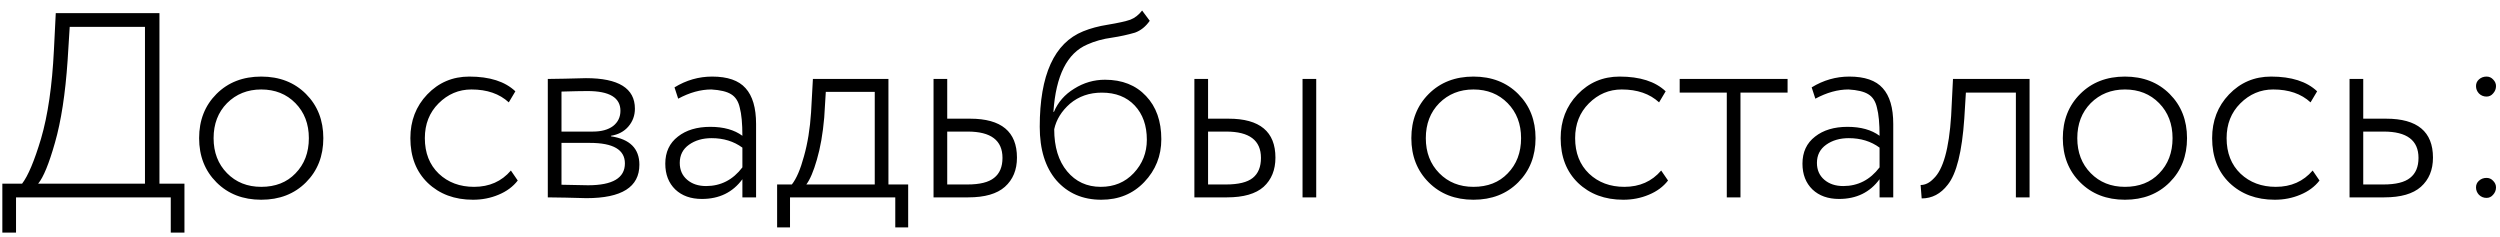 <?xml version="1.0" encoding="UTF-8"?> <svg xmlns="http://www.w3.org/2000/svg" width="190" height="18" viewBox="0 0 190 18" fill="none"><path d="M1.218 17.68H0.178V13.96H1.678C2.131 13.373 2.611 12.233 3.118 10.54C3.638 8.767 3.965 6.52 4.098 3.8L4.238 1H12.118V13.96H14.018V17.68H12.978V15H1.218V17.68ZM5.298 2.04L5.138 4.6C4.965 7.133 4.645 9.213 4.178 10.84C3.725 12.44 3.298 13.48 2.898 13.96H11.018V2.04H5.298ZM19.853 15.18C18.467 15.18 17.333 14.74 16.453 13.86C15.573 12.98 15.133 11.86 15.133 10.5C15.133 9.14 15.573 8.02 16.453 7.14C17.333 6.26 18.467 5.82 19.853 5.82C21.24 5.82 22.373 6.26 23.253 7.14C24.133 8.02 24.573 9.14 24.573 10.5C24.573 11.86 24.133 12.98 23.253 13.86C22.373 14.74 21.24 15.18 19.853 15.18ZM19.853 14.2C20.933 14.2 21.8 13.86 22.453 13.18C23.133 12.487 23.473 11.593 23.473 10.5C23.473 9.42 23.133 8.533 22.453 7.84C21.773 7.147 20.907 6.8 19.853 6.8C18.813 6.8 17.947 7.147 17.253 7.84C16.573 8.533 16.233 9.42 16.233 10.5C16.233 11.58 16.573 12.467 17.253 13.16C17.933 13.853 18.8 14.2 19.853 14.2ZM38.828 12.96L39.348 13.72C38.988 14.187 38.501 14.547 37.888 14.8C37.288 15.053 36.641 15.18 35.948 15.18C34.548 15.18 33.401 14.753 32.508 13.9C31.628 13.047 31.188 11.913 31.188 10.5C31.188 9.18 31.615 8.073 32.468 7.18C33.335 6.273 34.401 5.82 35.668 5.82C37.215 5.82 38.381 6.193 39.168 6.94L38.668 7.78C37.961 7.127 37.015 6.8 35.828 6.8C34.868 6.8 34.035 7.153 33.328 7.86C32.635 8.553 32.288 9.433 32.288 10.5C32.288 11.62 32.641 12.52 33.348 13.2C34.055 13.867 34.948 14.2 36.028 14.2C37.188 14.2 38.121 13.787 38.828 12.96ZM41.633 15V6C42.073 6 42.499 5.993 42.913 5.98C43.766 5.953 44.306 5.94 44.533 5.94C47.013 5.94 48.253 6.713 48.253 8.26C48.253 8.78 48.086 9.233 47.753 9.62C47.433 9.993 46.993 10.227 46.433 10.32V10.36C47.873 10.573 48.593 11.293 48.593 12.52C48.593 14.213 47.253 15.06 44.573 15.06C44.399 15.06 43.873 15.047 42.993 15.02C42.553 15.007 42.099 15 41.633 15ZM44.833 10.86H42.673V14.04C43.713 14.067 44.386 14.08 44.693 14.08C46.559 14.08 47.493 13.527 47.493 12.42C47.493 11.38 46.606 10.86 44.833 10.86ZM44.653 6.92C44.213 6.92 43.553 6.933 42.673 6.96V10H45.053C45.706 10 46.219 9.86 46.593 9.58C46.966 9.287 47.153 8.9 47.153 8.42C47.153 7.42 46.319 6.92 44.653 6.92ZM51.542 7.5L51.262 6.64C52.155 6.093 53.108 5.82 54.122 5.82C55.295 5.82 56.142 6.113 56.662 6.7C57.195 7.287 57.462 8.193 57.462 9.42V15H56.422V13.62C55.688 14.62 54.662 15.12 53.342 15.12C52.502 15.12 51.828 14.88 51.322 14.4C50.815 13.907 50.562 13.253 50.562 12.44C50.562 11.56 50.882 10.873 51.522 10.38C52.148 9.887 52.968 9.64 53.982 9.64C54.995 9.64 55.808 9.867 56.422 10.32C56.422 9.387 56.355 8.673 56.222 8.18C56.115 7.7 55.895 7.36 55.562 7.16C55.242 6.96 54.742 6.84 54.062 6.8C53.248 6.8 52.408 7.033 51.542 7.5ZM53.662 14.14C54.782 14.14 55.702 13.667 56.422 12.72V11.22C55.768 10.74 54.988 10.5 54.082 10.5C53.402 10.5 52.828 10.667 52.362 11C51.895 11.333 51.662 11.793 51.662 12.38C51.662 12.913 51.848 13.34 52.222 13.66C52.595 13.98 53.075 14.14 53.662 14.14ZM60.041 17.28H59.061V14.02H60.181C60.528 13.58 60.835 12.867 61.101 11.88C61.381 10.893 61.561 9.78 61.641 8.54L61.781 6H67.521V14.02H69.021V17.28H68.041V15H60.041V17.28ZM62.761 6.98L62.641 8.94C62.535 10.167 62.348 11.233 62.081 12.14C61.828 13.02 61.561 13.647 61.281 14.02H66.481V6.98H62.761ZM73.589 15H70.949V6H71.989V9.02H73.729C76.103 9.02 77.289 10.007 77.289 11.98C77.289 12.913 76.983 13.653 76.369 14.2C75.769 14.733 74.843 15 73.589 15ZM73.549 10H71.989V14.02H73.529C74.463 14.02 75.136 13.853 75.549 13.52C75.976 13.187 76.189 12.68 76.189 12C76.189 10.667 75.309 10 73.549 10ZM86.8 0.8L87.38 1.58C87.073 2.02 86.7 2.32 86.26 2.48C85.713 2.64 85.133 2.767 84.52 2.86C83.826 2.953 83.2 3.127 82.64 3.38C81.106 4.033 80.246 5.74 80.06 8.5H80.1C80.406 7.767 80.92 7.18 81.64 6.74C82.36 6.287 83.14 6.06 83.98 6.06C85.286 6.06 86.326 6.473 87.1 7.3C87.873 8.113 88.26 9.207 88.26 10.58C88.26 11.847 87.826 12.933 86.96 13.84C86.106 14.733 85.02 15.18 83.7 15.18C82.286 15.18 81.146 14.687 80.28 13.7C79.44 12.713 79.02 11.36 79.02 9.64C79.02 5.693 80.12 3.273 82.32 2.38C82.88 2.153 83.5 1.987 84.18 1.88C84.98 1.747 85.553 1.62 85.9 1.5C86.246 1.367 86.546 1.133 86.8 0.8ZM80.12 9.82C80.12 11.167 80.446 12.233 81.1 13.02C81.753 13.807 82.606 14.2 83.66 14.2C84.673 14.2 85.506 13.853 86.16 13.16C86.826 12.453 87.16 11.607 87.16 10.62C87.16 9.54 86.853 8.673 86.24 8.02C85.626 7.367 84.793 7.04 83.74 7.04C82.793 7.04 81.986 7.32 81.32 7.88C80.68 8.44 80.28 9.087 80.12 9.82ZM93.253 15H90.773V6H91.813V9.02H93.373C95.747 9.02 96.933 10.007 96.933 11.98C96.933 12.913 96.633 13.653 96.033 14.2C95.433 14.733 94.507 15 93.253 15ZM93.193 10H91.813V14.02H93.173C94.12 14.02 94.8 13.853 95.213 13.52C95.627 13.187 95.833 12.68 95.833 12C95.833 10.667 94.953 10 93.193 10ZM100.033 15H98.993V6H100.033V15ZM111.982 15.18C110.596 15.18 109.462 14.74 108.582 13.86C107.702 12.98 107.262 11.86 107.262 10.5C107.262 9.14 107.702 8.02 108.582 7.14C109.462 6.26 110.596 5.82 111.982 5.82C113.369 5.82 114.502 6.26 115.382 7.14C116.262 8.02 116.702 9.14 116.702 10.5C116.702 11.86 116.262 12.98 115.382 13.86C114.502 14.74 113.369 15.18 111.982 15.18ZM111.982 14.2C113.062 14.2 113.929 13.86 114.582 13.18C115.262 12.487 115.602 11.593 115.602 10.5C115.602 9.42 115.262 8.533 114.582 7.84C113.902 7.147 113.036 6.8 111.982 6.8C110.942 6.8 110.076 7.147 109.382 7.84C108.702 8.533 108.362 9.42 108.362 10.5C108.362 11.58 108.702 12.467 109.382 13.16C110.062 13.853 110.929 14.2 111.982 14.2ZM126.25 12.96L126.77 13.72C126.41 14.187 125.923 14.547 125.31 14.8C124.71 15.053 124.063 15.18 123.37 15.18C121.97 15.18 120.823 14.753 119.93 13.9C119.05 13.047 118.61 11.913 118.61 10.5C118.61 9.18 119.037 8.073 119.89 7.18C120.757 6.273 121.823 5.82 123.09 5.82C124.637 5.82 125.803 6.193 126.59 6.94L126.09 7.78C125.383 7.127 124.437 6.8 123.25 6.8C122.29 6.8 121.457 7.153 120.75 7.86C120.057 8.553 119.71 9.433 119.71 10.5C119.71 11.62 120.063 12.52 120.77 13.2C121.477 13.867 122.37 14.2 123.45 14.2C124.61 14.2 125.543 13.787 126.25 12.96ZM131.236 7.04H127.656V6H135.856V7.04H132.276V15H131.236V7.04ZM137.967 7.5L137.687 6.64C138.581 6.093 139.534 5.82 140.547 5.82C141.721 5.82 142.567 6.113 143.087 6.7C143.621 7.287 143.887 8.193 143.887 9.42V15H142.847V13.62C142.114 14.62 141.087 15.12 139.767 15.12C138.927 15.12 138.254 14.88 137.747 14.4C137.241 13.907 136.987 13.253 136.987 12.44C136.987 11.56 137.307 10.873 137.947 10.38C138.574 9.887 139.394 9.64 140.407 9.64C141.421 9.64 142.234 9.867 142.847 10.32C142.847 9.387 142.781 8.673 142.647 8.18C142.541 7.7 142.321 7.36 141.987 7.16C141.667 6.96 141.167 6.84 140.487 6.8C139.674 6.8 138.834 7.033 137.967 7.5ZM140.087 14.14C141.207 14.14 142.127 13.667 142.847 12.72V11.22C142.194 10.74 141.414 10.5 140.507 10.5C139.827 10.5 139.254 10.667 138.787 11C138.321 11.333 138.087 11.793 138.087 12.38C138.087 12.913 138.274 13.34 138.647 13.66C139.021 13.98 139.501 14.14 140.087 14.14ZM154.247 15H153.207V7.04H149.407L149.287 9C149.114 11.533 148.694 13.213 148.027 14.04C147.494 14.733 146.834 15.08 146.047 15.08L145.967 14.06C146.314 14.06 146.64 13.9 146.947 13.58C147.68 12.9 148.127 11.307 148.287 8.8L148.427 6H154.247V15ZM161.494 15.18C160.107 15.18 158.974 14.74 158.094 13.86C157.214 12.98 156.774 11.86 156.774 10.5C156.774 9.14 157.214 8.02 158.094 7.14C158.974 6.26 160.107 5.82 161.494 5.82C162.881 5.82 164.014 6.26 164.894 7.14C165.774 8.02 166.214 9.14 166.214 10.5C166.214 11.86 165.774 12.98 164.894 13.86C164.014 14.74 162.881 15.18 161.494 15.18ZM161.494 14.2C162.574 14.2 163.441 13.86 164.094 13.18C164.774 12.487 165.114 11.593 165.114 10.5C165.114 9.42 164.774 8.533 164.094 7.84C163.414 7.147 162.547 6.8 161.494 6.8C160.454 6.8 159.587 7.147 158.894 7.84C158.214 8.533 157.874 9.42 157.874 10.5C157.874 11.58 158.214 12.467 158.894 13.16C159.574 13.853 160.441 14.2 161.494 14.2ZM175.762 12.96L176.282 13.72C175.922 14.187 175.435 14.547 174.822 14.8C174.222 15.053 173.575 15.18 172.882 15.18C171.482 15.18 170.335 14.753 169.442 13.9C168.562 13.047 168.122 11.913 168.122 10.5C168.122 9.18 168.548 8.073 169.402 7.18C170.268 6.273 171.335 5.82 172.602 5.82C174.148 5.82 175.315 6.193 176.102 6.94L175.602 7.78C174.895 7.127 173.948 6.8 172.762 6.8C171.802 6.8 170.968 7.153 170.262 7.86C169.568 8.553 169.222 9.433 169.222 10.5C169.222 11.62 169.575 12.52 170.282 13.2C170.988 13.867 171.882 14.2 172.962 14.2C174.122 14.2 175.055 13.787 175.762 12.96ZM181.206 15H178.566V6H179.606V9.02H181.346C183.72 9.02 184.906 10.007 184.906 11.98C184.906 12.913 184.6 13.653 183.986 14.2C183.386 14.733 182.46 15 181.206 15ZM181.166 10H179.606V14.02H181.146C182.08 14.02 182.753 13.853 183.166 13.52C183.593 13.187 183.806 12.68 183.806 12C183.806 10.667 182.926 10 181.166 10ZM188.177 6.54C188.177 6.34 188.25 6.173 188.397 6.04C188.557 5.893 188.75 5.82 188.977 5.82C189.177 5.82 189.343 5.893 189.477 6.04C189.623 6.187 189.697 6.353 189.697 6.54C189.697 6.753 189.623 6.94 189.477 7.1C189.343 7.26 189.177 7.34 188.977 7.34C188.75 7.34 188.557 7.26 188.397 7.1C188.25 6.94 188.177 6.753 188.177 6.54ZM188.177 14.24C188.177 14.04 188.25 13.873 188.397 13.74C188.557 13.593 188.75 13.52 188.977 13.52C189.177 13.52 189.343 13.593 189.477 13.74C189.623 13.887 189.697 14.053 189.697 14.24C189.697 14.453 189.623 14.64 189.477 14.8C189.343 14.96 189.177 15.04 188.977 15.04C188.75 15.04 188.557 14.96 188.397 14.8C188.25 14.64 188.177 14.453 188.177 14.24Z" fill="black"></path></svg> 